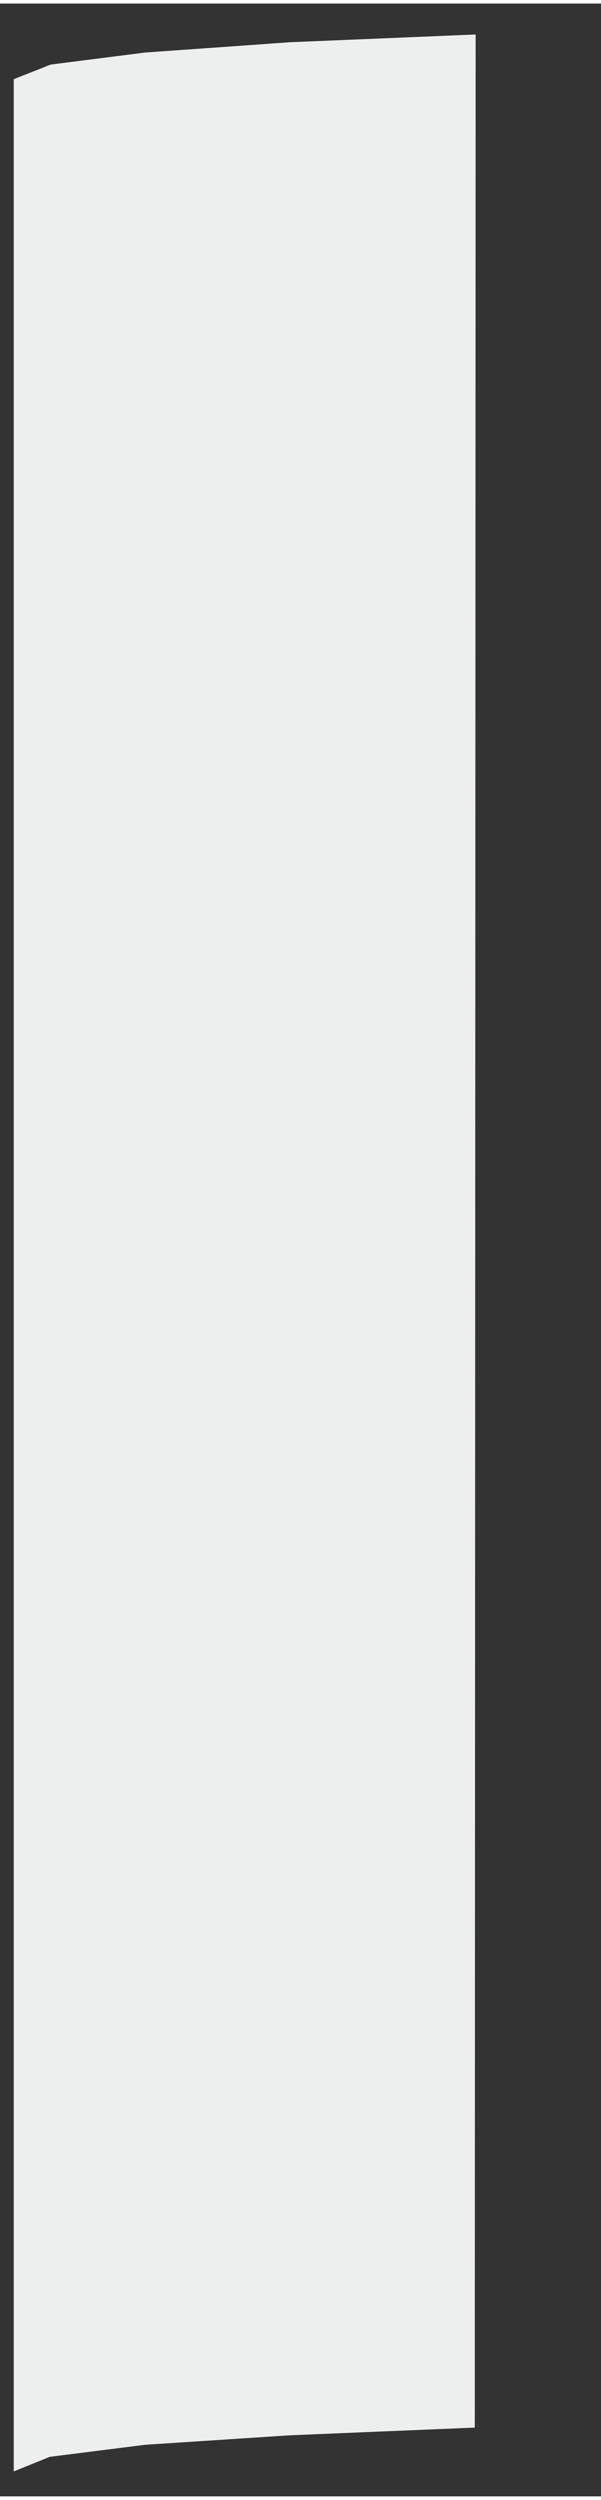 ﻿<?xml version="1.0" encoding="utf-8" standalone="yes"?>
<!DOCTYPE svg PUBLIC "-//W3C//DTD SVG 1.1//EN" "http://www.w3.org/Graphics/SVG/1.1/DTD/svg11.dtd">
<svg version="1.1" xmlns="http://www.w3.org/2000/svg" xmlns:xlink="http://www.w3.org/1999/xlink" width="0.097in" height="0.403in" class="slides-canvas" viewBox="0 0 7 29">
  <rect x="0" y="0" width="7" height="29" fill="#333333" stroke="none"/>
  <g text-rendering="geometricPrecision" transform="scale(1, 1)">
    <g transform="matrix(1, 0, 0, 1, -187, -195)">
      <path fill="#ECEFEE" d="M192.54 195.36L190.38 195.45 188.69 195.57 187.59 195.71 187.16 195.88 187.16 223.71 187.58 223.54 188.69 223.4 190.37 223.29 192.53 223.2 192.54 195.36z" />
    </g>
  </g>
</svg>